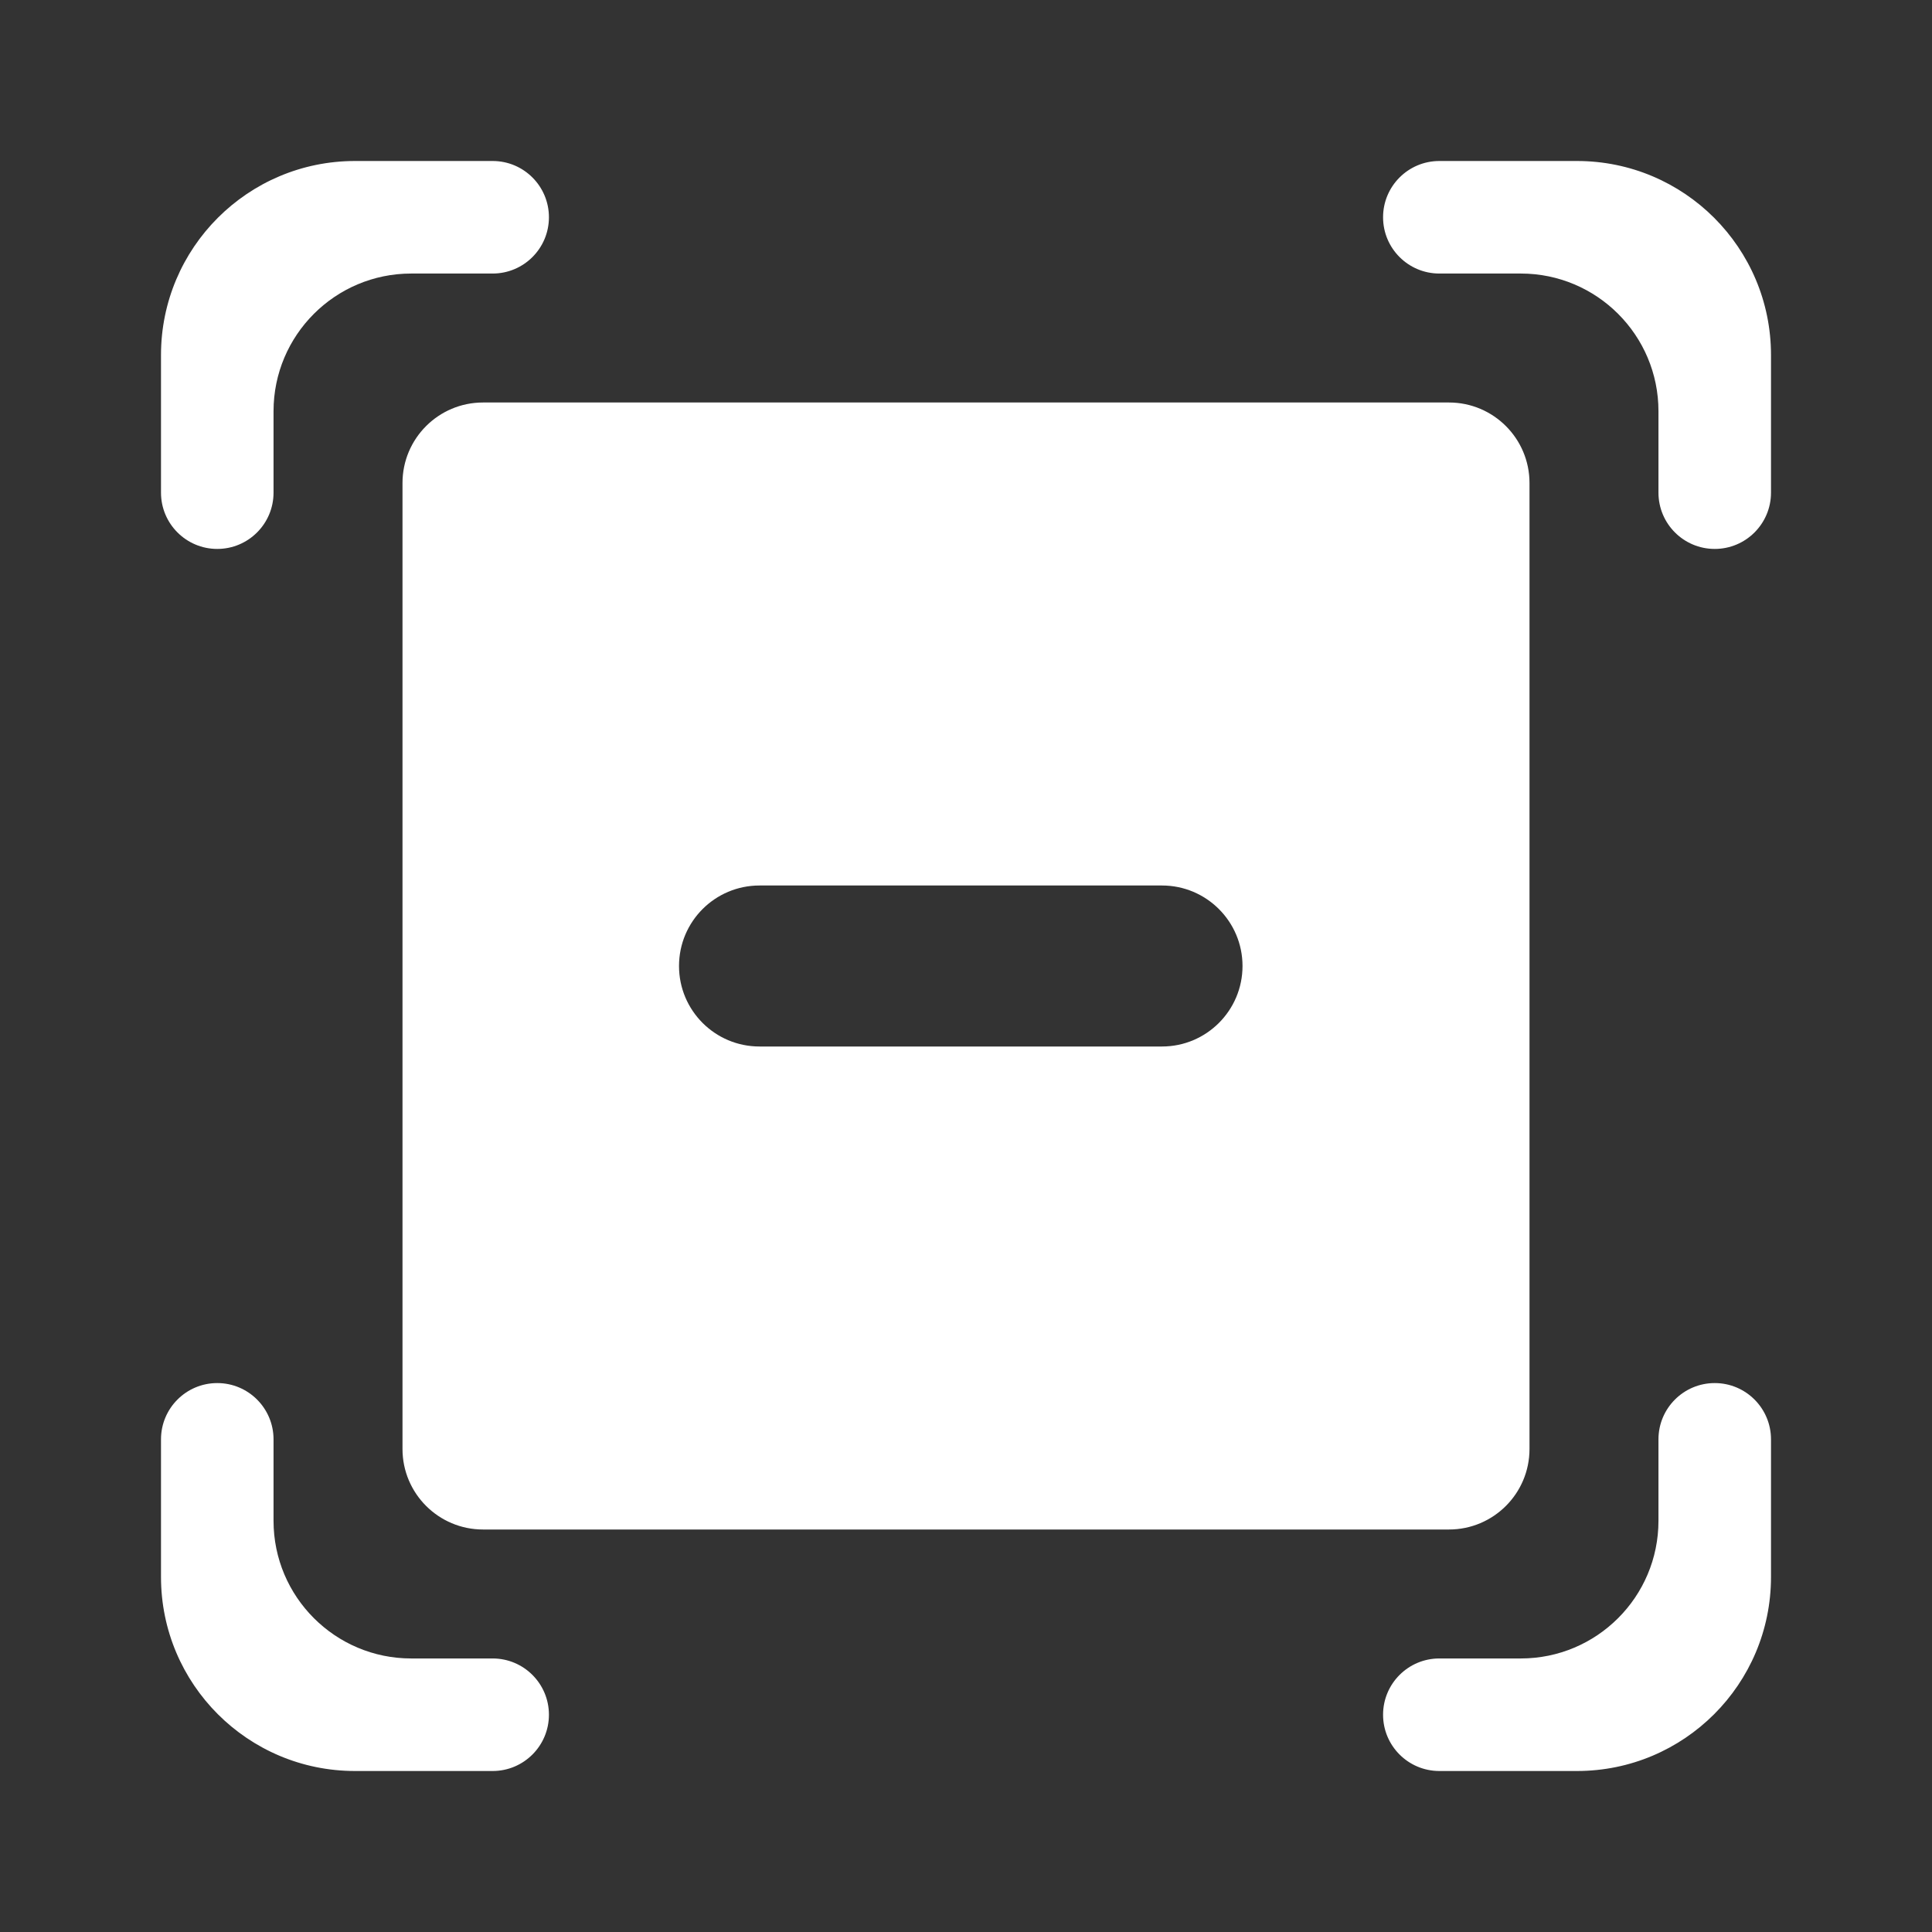 <svg xmlns="http://www.w3.org/2000/svg" width="24" height="24" viewBox="0 0 24 24"><rect x="0" y="0" width="24" height="24" fill="#333333" stroke="none"/><path d="M21.301,17.181 C21.687,17.181 22,17.494 22,17.88 L22,19.59 C22,20.921 20.921,22 19.59,22 L17.88,22 C17.494,22 17.181,21.687 17.181,21.301 C17.181,20.915 17.494,20.602 17.88,20.602 L18.892,20.602 C19.836,20.602 20.602,19.836 20.602,18.892 L20.602,17.88 C20.602,17.494 20.915,17.181 21.301,17.181 Z M2.699,17.181 C3.085,17.181 3.398,17.494 3.398,17.88 L3.398,18.892 C3.398,19.836 4.164,20.602 5.108,20.602 L6.12,20.602 C6.506,20.602 6.819,20.915 6.819,21.301 C6.819,21.687 6.506,22 6.12,22 L4.41,22 C3.079,22 2,20.921 2,19.59 L2,17.88 C2,17.494 2.313,17.181 2.699,17.181 Z M18,5 C18.552,5 19,5.448 19,6 L19,18 C19,18.552 18.552,19 18,19 L6,19 C5.448,19 5,18.552 5,18 L5,6 C5,5.448 5.448,5 6,5 Z M14.435,11 L9.435,11 C8.882,11 8.435,11.448 8.435,12 C8.435,12.552 8.882,13 9.435,13 L14.435,13 C14.987,13 15.435,12.552 15.435,12 C15.435,11.448 14.987,11 14.435,11 Z M6.12,2 C6.506,2 6.819,2.313 6.819,2.699 C6.819,3.085 6.506,3.398 6.12,3.398 L5.108,3.398 C4.164,3.398 3.398,4.164 3.398,5.108 L3.398,6.12 C3.398,6.506 3.085,6.819 2.699,6.819 C2.313,6.819 2,6.506 2,6.12 L2,4.41 C2,3.079 3.079,2 4.41,2 Z M19.59,2 C20.921,2 22,3.079 22,4.41 L22,6.12 C22,6.506 21.687,6.819 21.301,6.819 C20.915,6.819 20.602,6.506 20.602,6.12 L20.602,5.108 C20.602,4.164 19.836,3.398 18.892,3.398 L17.88,3.398 C17.494,3.398 17.181,3.085 17.181,2.699 C17.181,2.313 17.494,2 17.88,2 Z" fill="#fff"/></svg>